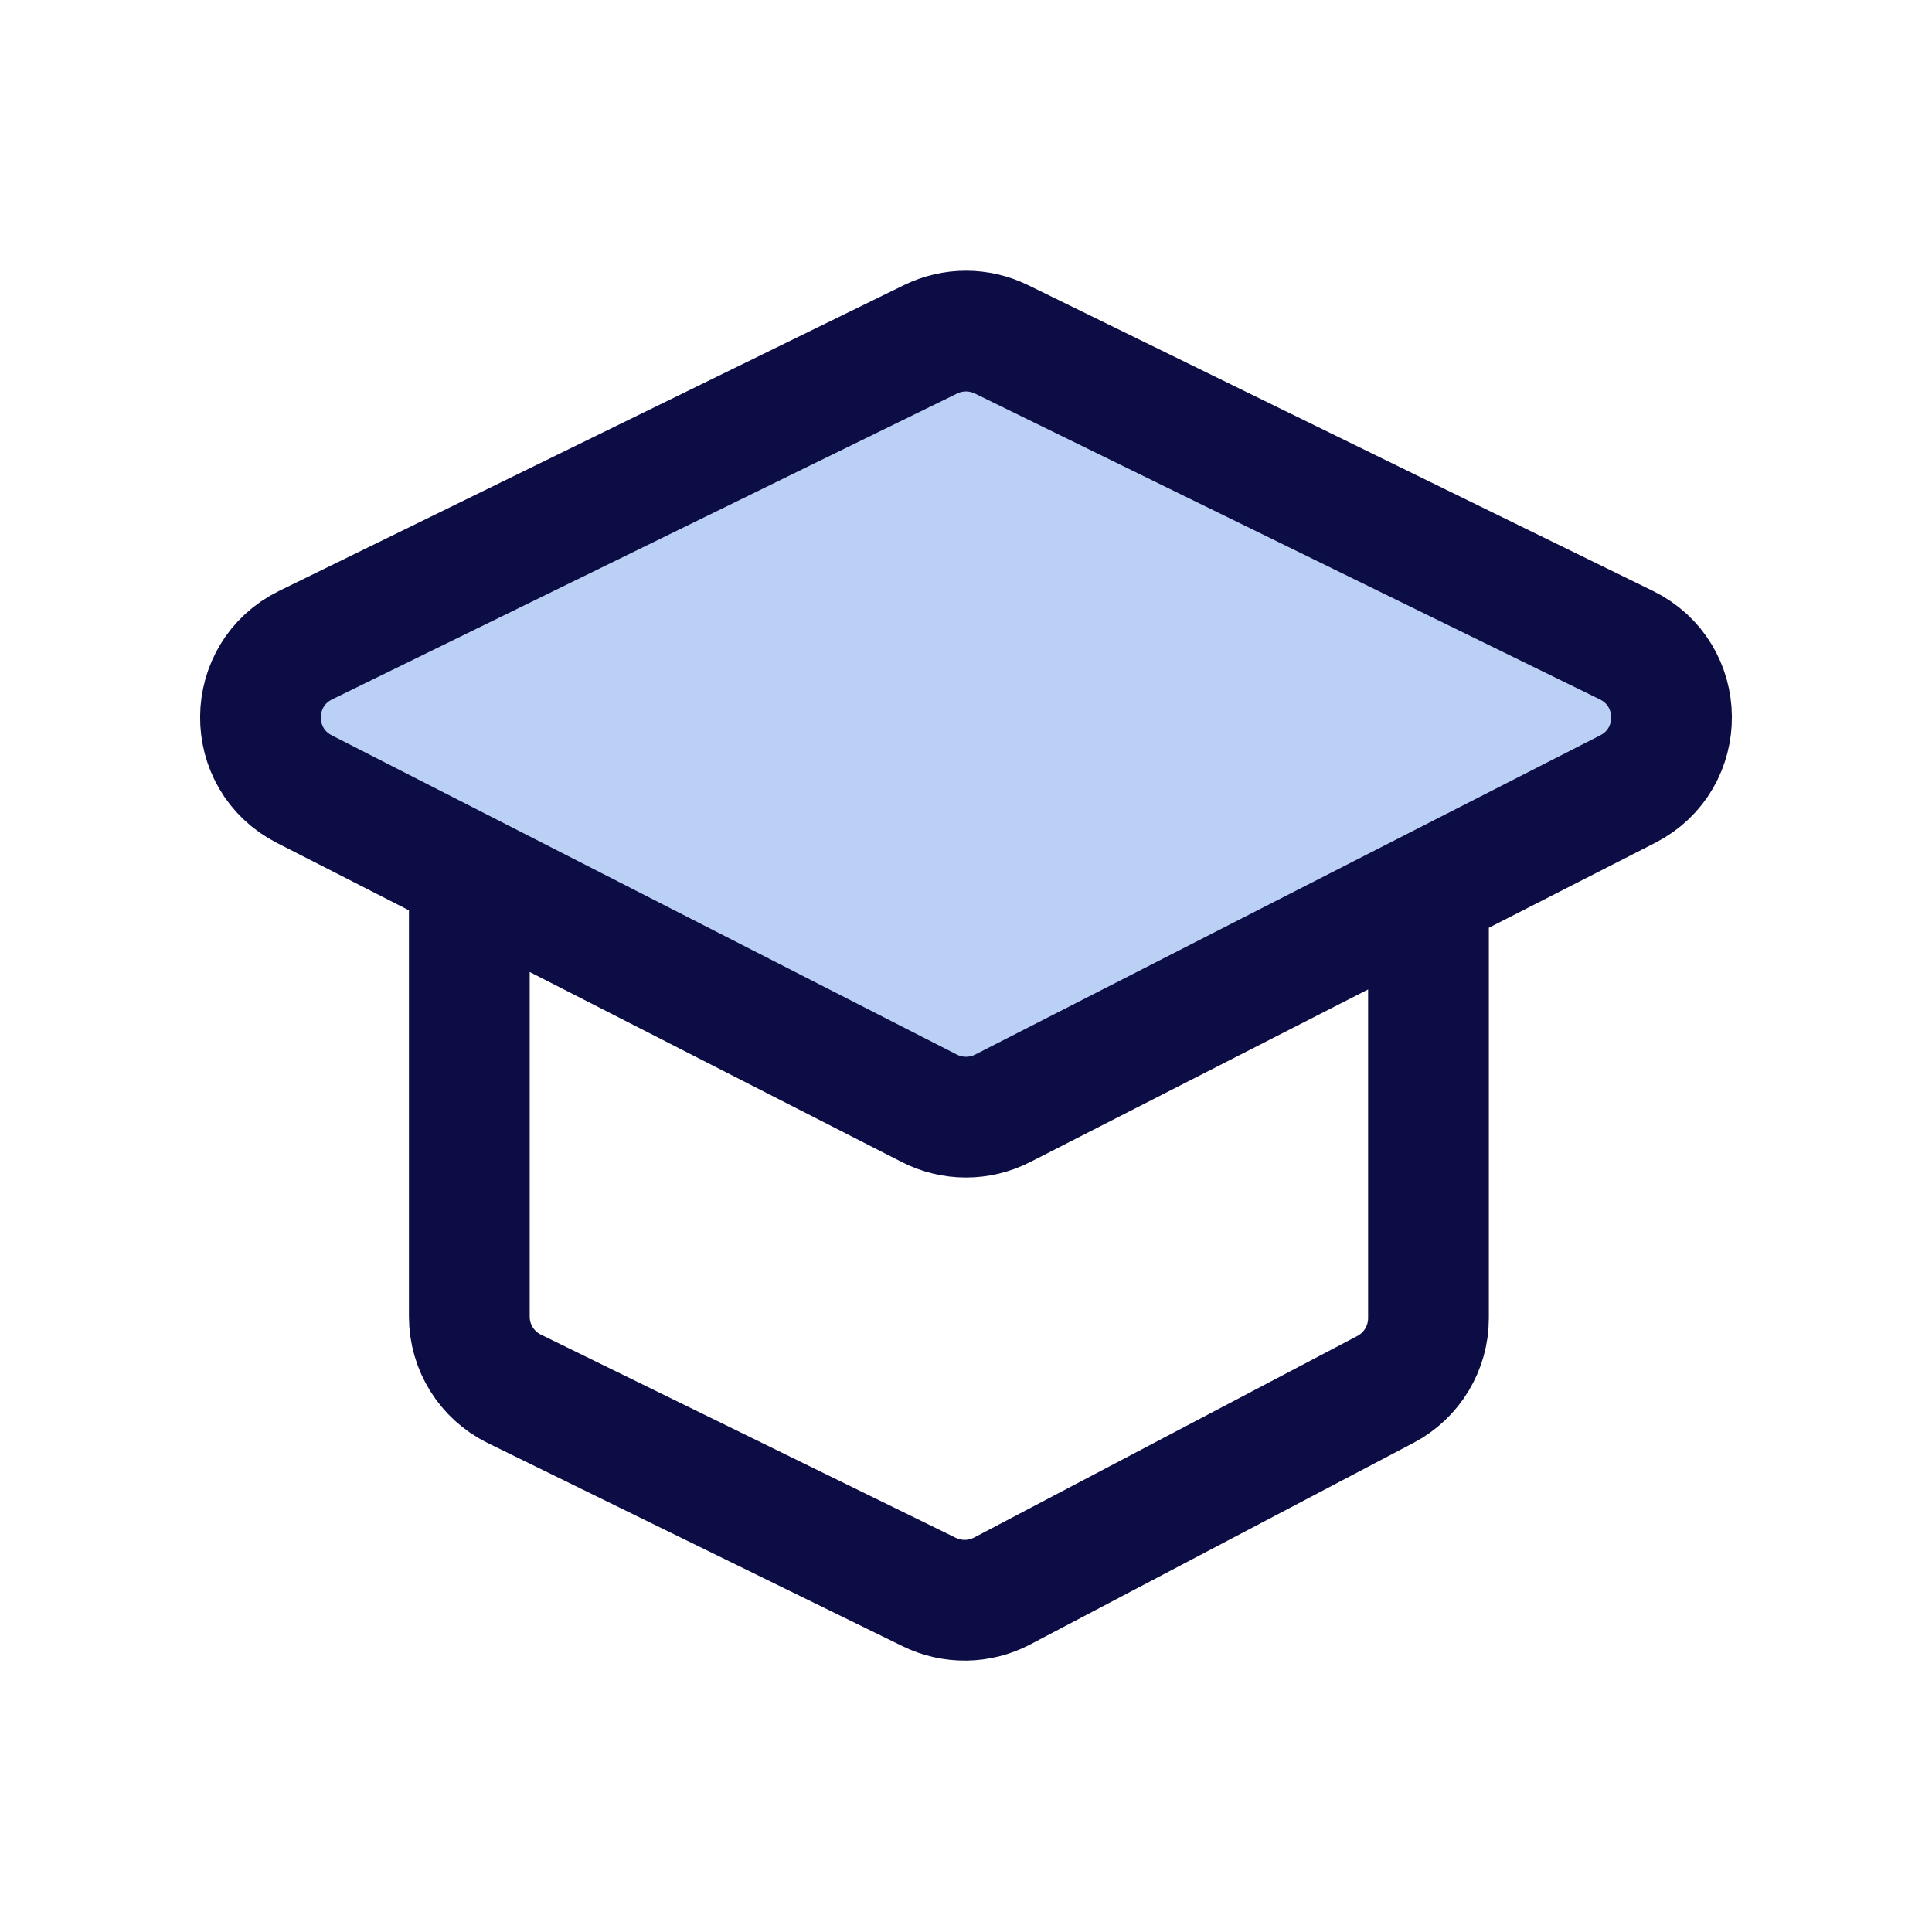<svg width="24" height="24" viewBox="0 0 24 24" fill="none" xmlns="http://www.w3.org/2000/svg">
<path d="M12.44 4.215C12.162 4.079 11.838 4.079 11.56 4.215L3.797 8.014C3.056 8.377 3.047 9.428 3.781 9.803L5.83 10.849L11.545 13.768C11.831 13.914 12.169 13.914 12.455 13.768L17.745 11.066L20.219 9.803C20.953 9.428 20.944 8.377 20.203 8.014L12.44 4.215Z" fill="#226AE0" fill-opacity="0.31"/>
<path d="M5.83 10.849L11.545 13.768C11.831 13.914 12.169 13.914 12.455 13.768L17.745 11.066M5.83 10.849L3.781 9.803C3.047 9.428 3.056 8.377 3.797 8.014L11.56 4.215C11.838 4.079 12.162 4.079 12.44 4.215L20.203 8.014C20.944 8.377 20.953 9.428 20.219 9.803L17.745 11.066M5.83 10.849V16.355C5.83 16.737 6.047 17.085 6.39 17.253L11.544 19.777C11.831 19.917 12.167 19.912 12.449 19.764L17.21 17.26C17.539 17.087 17.745 16.746 17.745 16.375V11.066" stroke="#0D0D45" stroke-width="1.5" stroke-linecap="round" stroke-linejoin="round"/>
</svg>
